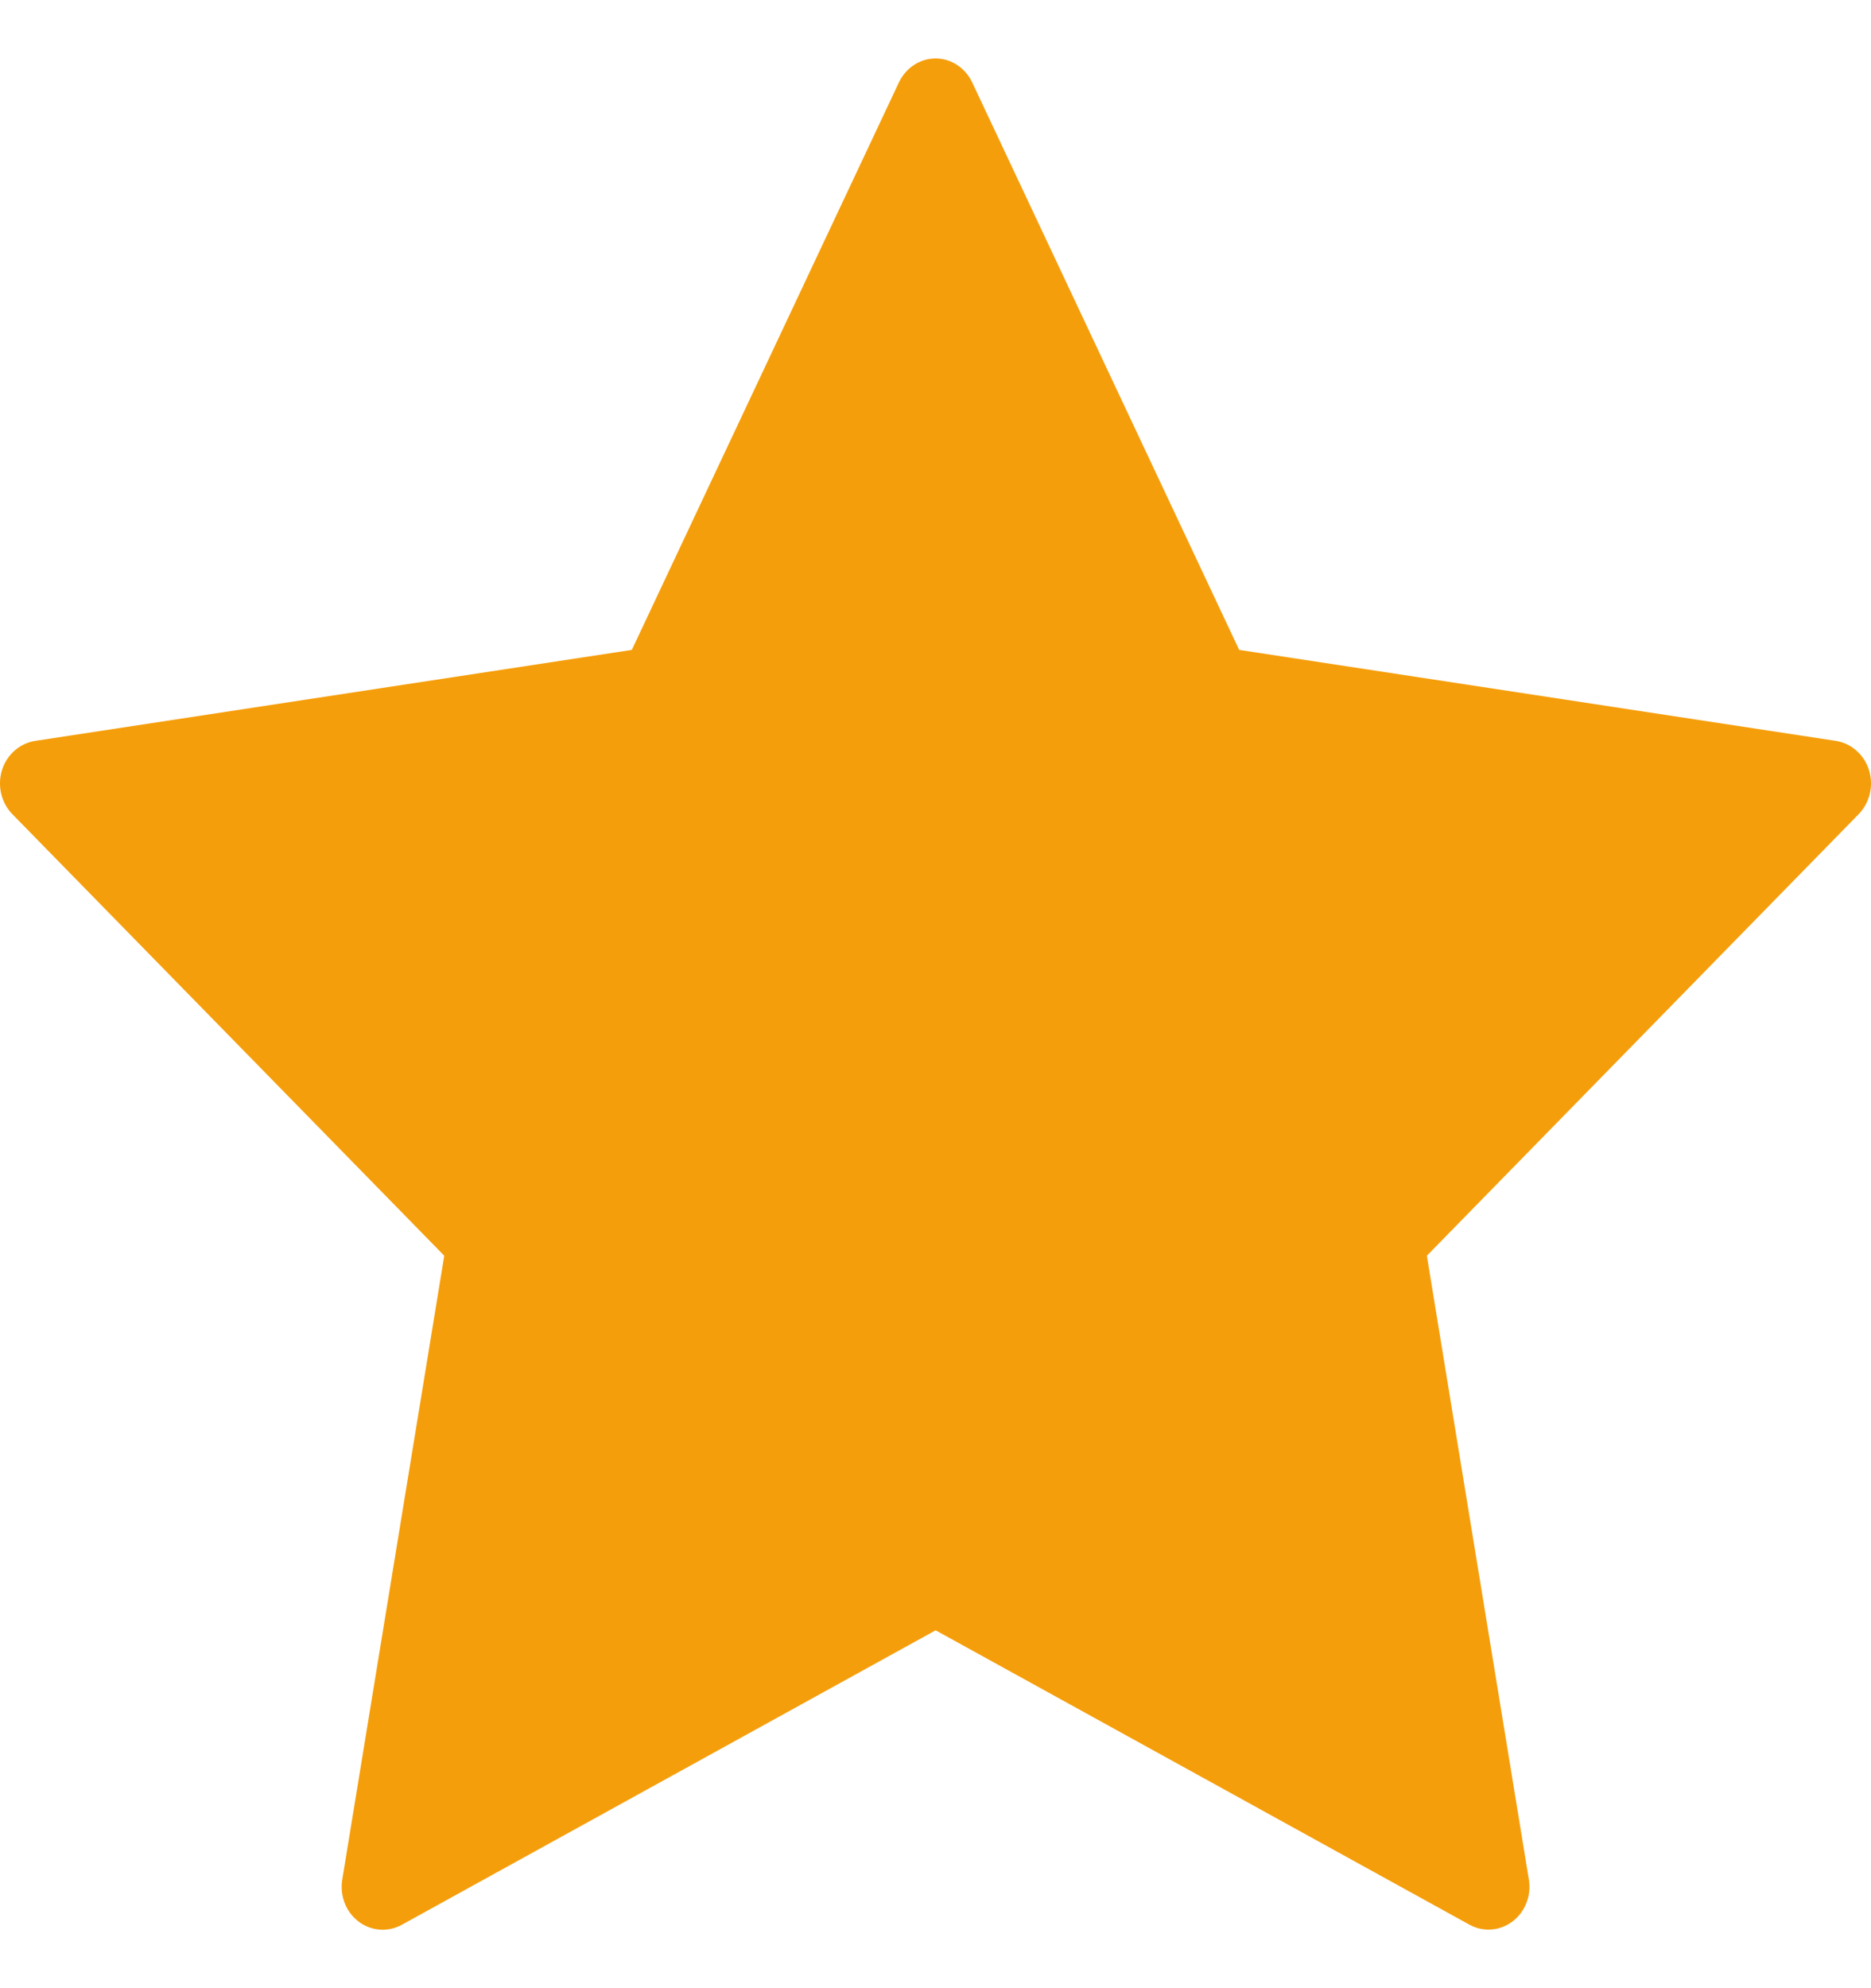 <svg width="16" height="17" viewBox="0 0 16 17" fill="none" xmlns="http://www.w3.org/2000/svg">
<path fill-rule="evenodd" clip-rule="evenodd" d="M8.314 0.705L10.597 5.557L15.7 6.335C15.832 6.356 15.942 6.453 15.983 6.585C16.024 6.718 15.99 6.864 15.894 6.962L12.202 10.737L13.074 16.07C13.097 16.207 13.043 16.347 12.935 16.429C12.827 16.511 12.684 16.522 12.566 16.457L8.001 13.94L3.436 16.458C3.317 16.523 3.174 16.512 3.066 16.43C2.958 16.348 2.904 16.209 2.927 16.071L3.799 10.737L0.106 6.962C0.01 6.864 -0.024 6.718 0.017 6.585C0.058 6.453 0.168 6.356 0.3 6.335L5.403 5.557L7.687 0.705C7.746 0.58 7.867 0.5 8.001 0.5C8.134 0.5 8.255 0.58 8.314 0.705Z" fill="#F59E0B"/>
</svg>
